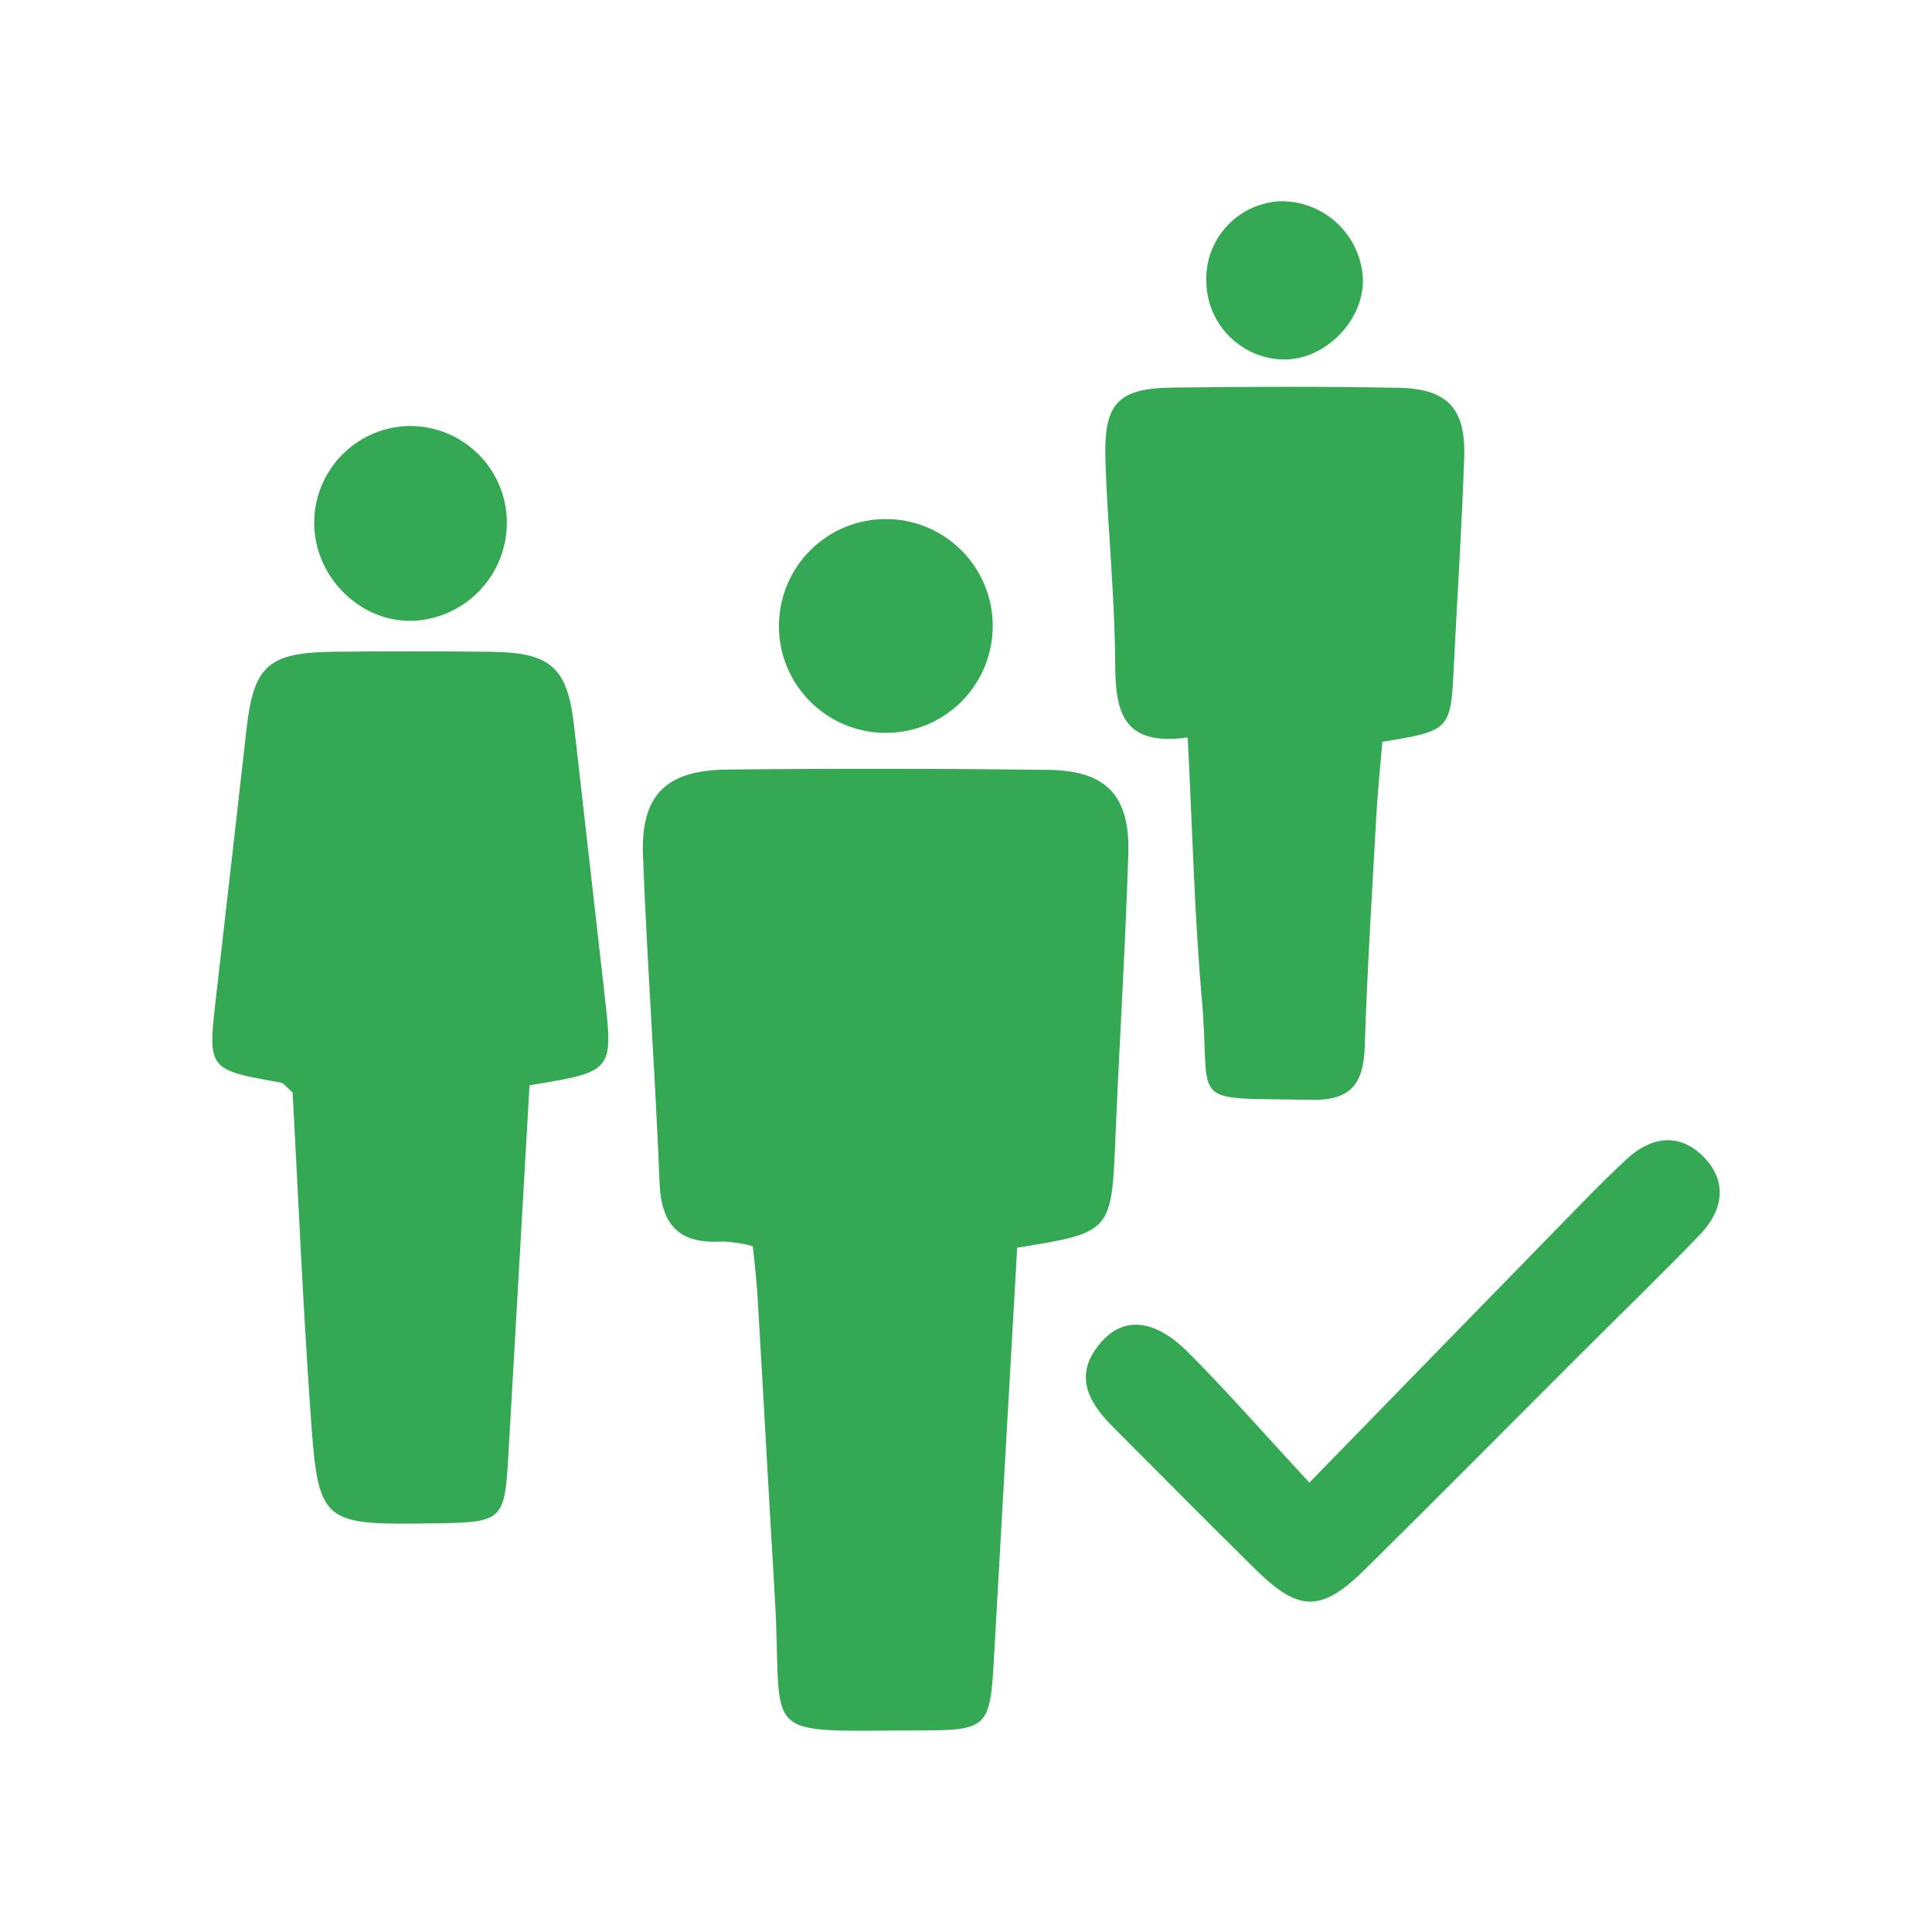 <svg width="60" height="60" viewBox="0 0 60 60" fill="none" xmlns="http://www.w3.org/2000/svg">
<path d="M31.59 38.747C31.343 43.085 31.1 47.335 30.863 51.585C30.747 53.635 30.655 53.737 28.598 53.74C23.415 53.747 24.335 54.112 24.06 49.54C23.875 46.45 23.71 43.36 23.527 40.27C23.497 39.755 23.433 39.242 23.38 38.702C23.105 38.625 22.782 38.572 22.453 38.555H22.44C21.122 38.645 20.535 38.075 20.483 36.732C20.35 33.347 20.1 29.967 19.968 26.585C19.895 24.697 20.668 23.92 22.582 23.9C25.913 23.865 29.242 23.868 32.572 23.91C34.373 23.935 35.1 24.717 35.04 26.547C34.947 29.465 34.763 32.382 34.642 35.3C34.52 38.272 34.532 38.272 31.585 38.75L31.59 38.747Z" fill="#34A853"/>
<path d="M16.445 33.703C16.223 37.605 16.003 41.443 15.783 45.278C15.67 47.205 15.588 47.278 13.59 47.307C9.925 47.362 9.887 47.365 9.637 43.788C9.405 40.472 9.262 37.15 9.088 33.928C8.895 33.763 8.815 33.638 8.717 33.62C6.45 33.218 6.45 33.22 6.707 30.983C7.026 28.199 7.343 25.417 7.657 22.635C7.878 20.683 8.325 20.267 10.34 20.242C11.975 20.223 13.61 20.223 15.245 20.242C17.122 20.265 17.622 20.73 17.83 22.555C18.145 25.338 18.461 28.122 18.777 30.905C19.047 33.275 19.045 33.28 16.448 33.703H16.445Z" fill="#34A853"/>
<path d="M36.883 22.902C34.828 23.19 34.64 22.06 34.633 20.593C34.62 18.492 34.398 16.398 34.33 14.297C34.273 12.523 34.708 12.06 36.407 12.037C38.742 12.008 41.08 12 43.415 12.043C44.953 12.068 45.523 12.678 45.472 14.213C45.4 16.37 45.255 18.527 45.15 20.685C45.055 22.675 45.047 22.692 42.93 23.038C42.87 23.77 42.788 24.558 42.742 25.345C42.61 27.735 42.46 30.125 42.383 32.515C42.345 33.66 41.95 34.182 40.712 34.157C36.775 34.078 37.625 34.42 37.325 31.038C37.093 28.427 37.035 25.8 36.885 22.902H36.883Z" fill="#34A853"/>
<path d="M40.663 46.045C43.693 42.935 46.413 40.142 49.135 37.355C49.583 36.895 50.038 36.443 50.508 36.005C51.25 35.315 52.11 35.167 52.855 35.877C53.67 36.655 53.532 37.578 52.782 38.355C51.608 39.572 50.392 40.748 49.195 41.943C46.925 44.21 44.67 46.49 42.388 48.742C41.04 50.072 40.343 50.068 39.005 48.752C37.508 47.282 36.035 45.785 34.55 44.3C33.775 43.525 33.337 42.682 34.182 41.7C34.892 40.875 35.85 40.95 36.903 42.002C38.095 43.195 39.205 44.47 40.665 46.045H40.663Z" fill="#34A853"/>
<path d="M30.83 19.497C30.797 21.308 29.325 22.76 27.51 22.76C25.677 22.76 24.19 21.275 24.19 19.44C24.19 19.405 24.19 19.37 24.192 19.335V19.34C24.247 17.55 25.712 16.12 27.51 16.12C29.343 16.12 30.83 17.605 30.83 19.44C30.83 19.46 30.83 19.48 30.83 19.5V19.497Z" fill="#34A853"/>
<path d="M12.69 13.23C12.703 13.23 12.72 13.23 12.735 13.23C14.377 13.23 15.71 14.545 15.74 16.18V16.183C15.74 16.198 15.74 16.218 15.74 16.235C15.74 17.875 14.445 19.212 12.822 19.28H12.815C11.21 19.33 9.8 17.96 9.758 16.305C9.758 16.285 9.758 16.26 9.758 16.235C9.758 14.602 11.06 13.273 12.685 13.23H12.69Z" fill="#34A853"/>
<path d="M39.82 6.25C41.163 6.263 42.255 7.318 42.325 8.643V8.65C42.37 9.915 41.205 11.138 39.928 11.165C39.922 11.165 39.915 11.165 39.907 11.165C38.57 11.165 37.485 10.09 37.465 8.758V8.755C37.465 8.725 37.462 8.693 37.462 8.658C37.462 7.345 38.51 6.278 39.815 6.248H39.818L39.82 6.25Z" fill="#34A853"/>
</svg>
